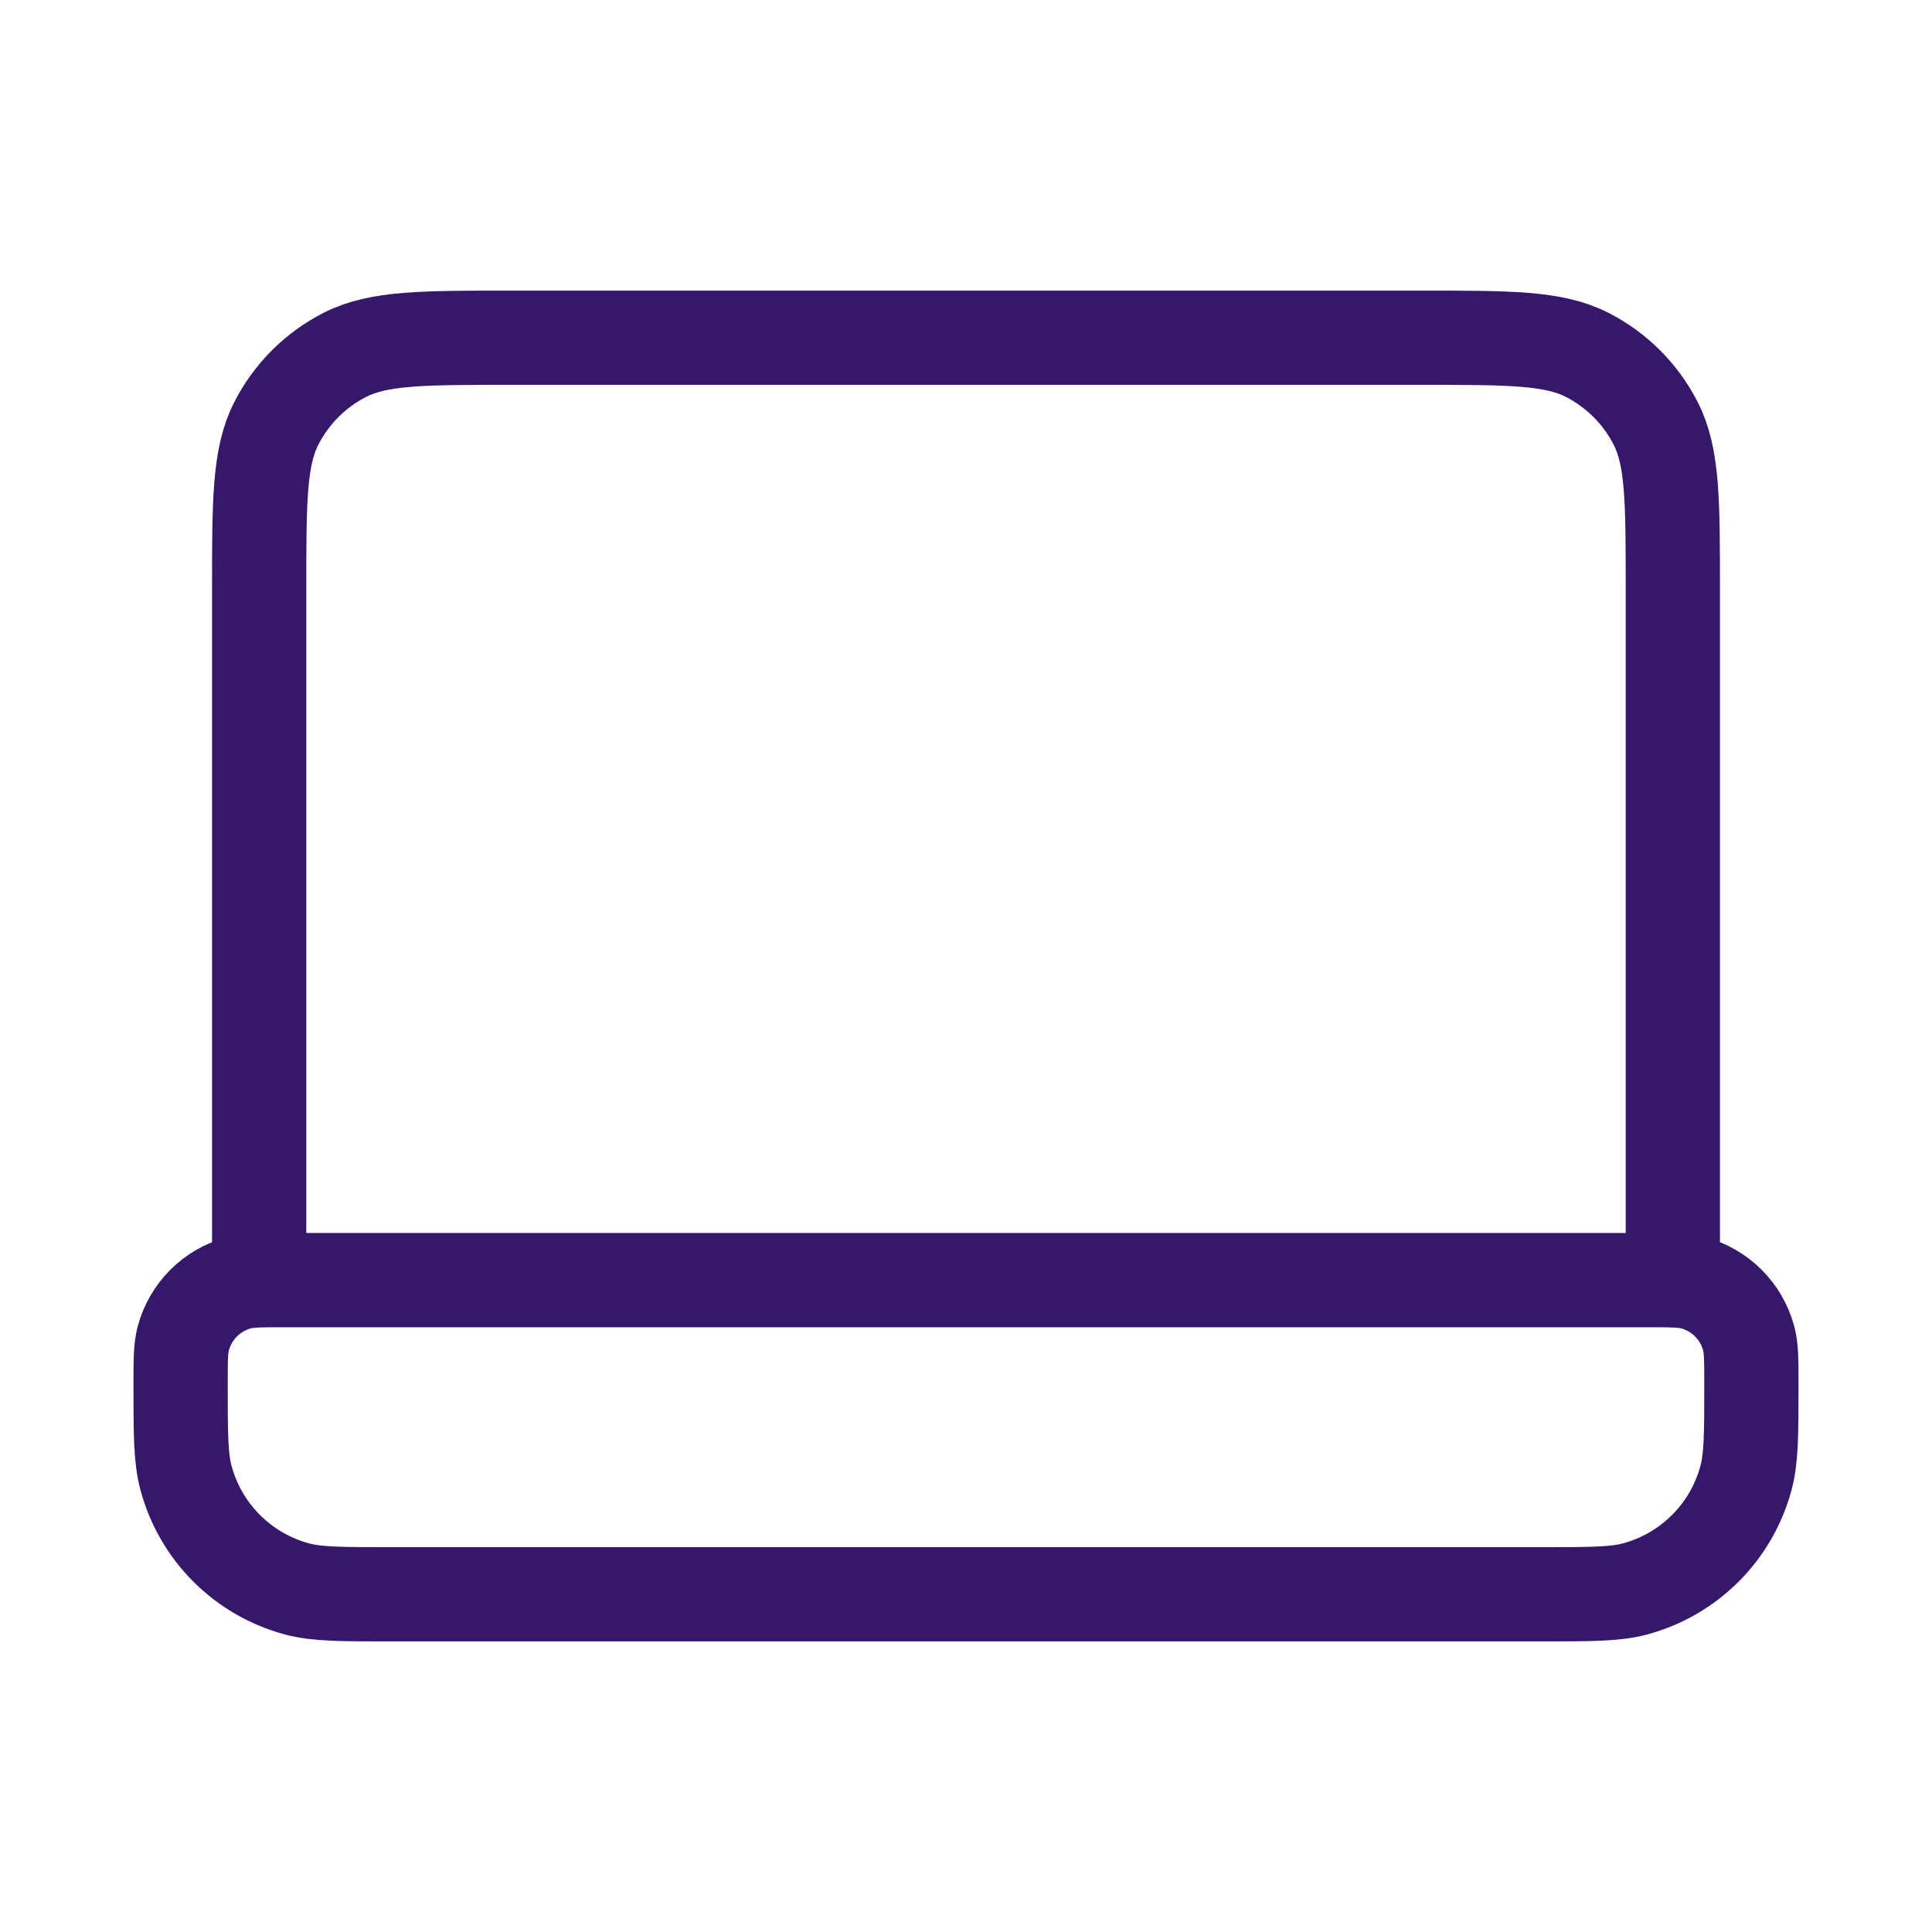 <svg xmlns="http://www.w3.org/2000/svg" fill="none" viewBox="0 0 41 41" height="41" width="41">
<path stroke-linejoin="round" stroke-linecap="round" stroke-width="2" stroke="#36186B" d="M35.5 27.166V12.5C35.5 10.633 35.5 9.7 35.137 8.987C34.817 8.359 34.307 7.849 33.68 7.53C32.967 7.167 32.034 7.167 30.167 7.167H10.834C8.967 7.167 8.033 7.167 7.32 7.53C6.693 7.849 6.183 8.359 5.863 8.987C5.5 9.7 5.5 10.633 5.5 12.5V27.166M8.278 33.833H32.722C33.756 33.833 34.272 33.833 34.696 33.72C35.846 33.411 36.745 32.513 37.053 31.363C37.167 30.939 37.167 30.422 37.167 29.389C37.167 28.872 37.167 28.614 37.11 28.402C36.956 27.827 36.507 27.377 35.931 27.223C35.72 27.166 35.461 27.166 34.945 27.166H6.056C5.539 27.166 5.281 27.166 5.069 27.223C4.494 27.377 4.044 27.827 3.89 28.402C3.833 28.614 3.833 28.872 3.833 29.389C3.833 30.422 3.833 30.939 3.947 31.363C4.255 32.513 5.154 33.411 6.304 33.72C6.728 33.833 7.245 33.833 8.278 33.833Z"></path>
</svg>
